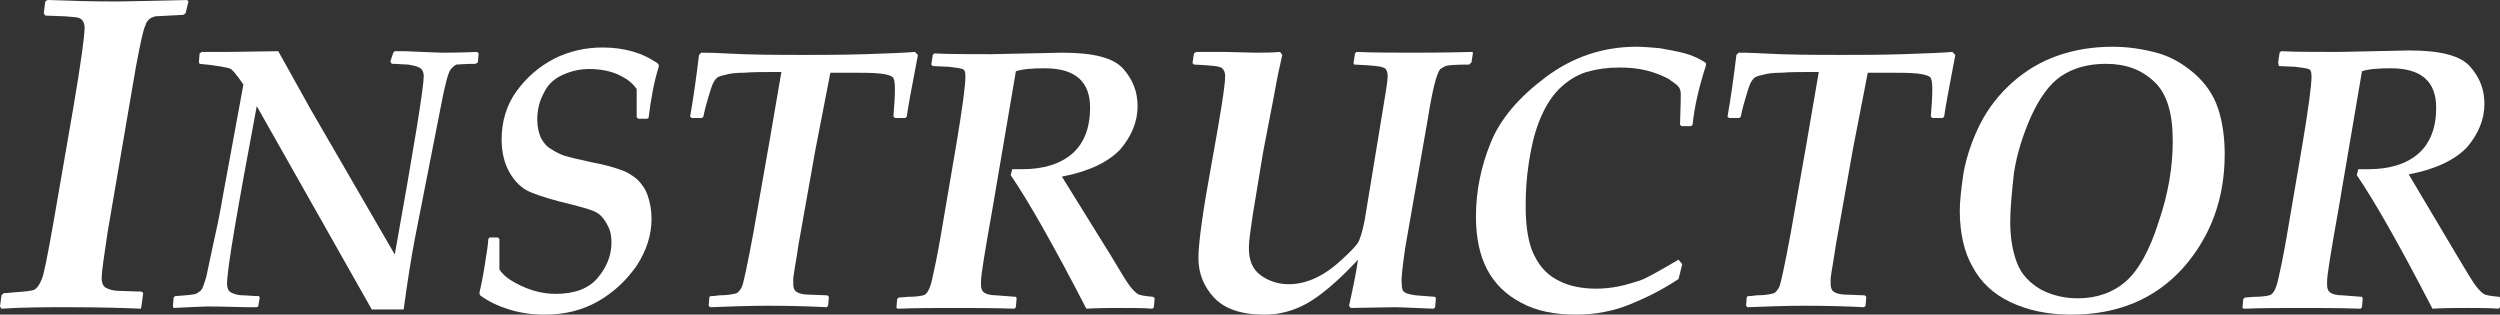 <?xml version="1.0" encoding="utf-8"?>
<!-- Generator: Adobe Illustrator 27.2.0, SVG Export Plug-In . SVG Version: 6.00 Build 0)  -->
<svg version="1.1" id="レイヤー_1" xmlns="http://www.w3.org/2000/svg" xmlns:xlink="http://www.w3.org/1999/xlink" x="0px"
	 y="0px" viewBox="0 0 336.9 42.4" style="enable-background:new 0 0 336.9 42.4;" xml:space="preserve">
<rect x="0" y="0" width="336.9" height="42.4" fill="#333333" stroke="none"/>
<style type="text/css">
	.st0{enable-background:new    ;}
	.st1{fill:#FFFFFF;}
</style>
<g class="st0">
	<path class="st1" d="M0.2,41.6L0,41.3l0.2-1.5l0.3-0.3c0.2,0,0.6,0,1.3-0.1c1.6-0.1,2.6-0.2,2.9-0.4s0.6-0.6,0.9-1.3
		c0.3-0.6,0.8-3.2,1.6-7.7l2.7-15.6c1-5.9,1.5-9.5,1.5-10.7c0-0.4-0.1-0.6-0.2-0.8c-0.1-0.2-0.3-0.4-0.6-0.5S9.7,2.3,8.8,2.2
		L6.1,2.1L5.9,1.8l0.2-1.6L6.4,0c2.7,0.1,5.7,0.2,9.3,0.2c1.4,0,4.6-0.1,9.5-0.2l0.2,0.2L25,1.8l-0.3,0.2c-2.2,0.1-3.5,0.2-3.8,0.2
		c-0.3,0.1-0.6,0.2-0.8,0.4s-0.4,0.4-0.5,0.8c-0.3,0.6-0.7,2.5-1.3,5.7l-3.8,22.2c-0.5,3.3-0.8,5.4-0.8,6.2c0,0.6,0.2,1.1,0.6,1.3
		s1,0.4,1.8,0.4l3,0.1l0.2,0.2l-0.2,1.5L19,41.6c-2.3-0.1-5.5-0.2-9.6-0.2C6.2,41.4,3.1,41.4,0.2,41.6z"/>
</g>
<g class="st0">
	<path class="st1" d="M53.2,34.3c2.6-14.5,3.9-22.5,3.9-24c0-0.6-0.2-1-0.6-1.2c-0.4-0.2-0.9-0.3-1.5-0.4c-0.6,0-1.3-0.1-2.2-0.1
		l-0.2-0.3L53,7.1l0.2-0.2h1.3C57.3,7,59,7.1,59.6,7.1c0.5,0,2.1,0,4.7-0.1l0.2,0.2l-0.1,1.2l-0.3,0.2c-1.5,0-2.3,0.1-2.6,0.1
		C61.3,8.8,61,9,60.7,9.4c-0.3,0.4-0.8,2.2-1.4,5.5l-3.4,17.3c-0.5,2.6-1,5.8-1.5,9.5h-4.3L34.6,14.3c-2.6,13.9-4,21.9-4,23.9
		c0,0.7,0.2,1.1,0.7,1.3c0.5,0.2,0.9,0.3,1.5,0.3c0.5,0,1.2,0.1,2.1,0.1l0.1,0.2l-0.2,1.2l-0.2,0.1h-1.3c-3.2-0.1-5-0.1-5.4-0.1
		c-0.7,0-2.2,0.1-4.5,0.2l-0.1-0.2l0.1-1.2l0.2-0.2c1.6-0.1,2.5-0.2,2.8-0.3c0.2-0.1,0.5-0.3,0.7-0.5c0.2-0.2,0.4-0.8,0.7-1.8l1-4.7
		c0.5-2.2,0.9-4.2,1.2-6l2.8-15.2c-0.9-1.3-1.5-2.1-1.9-2.2s-1.7-0.4-4-0.6l-0.1-0.2l0.1-1.2l0.3-0.2C28.5,7,29.7,7,30.6,7l6.9-0.1
		l4.4,7.9L53.2,34.3z"/>
	<path class="st1" d="M87.4,15.9L87.2,16H86l-0.2-0.2c0-0.6,0-1,0-1.3l0-2.5c-0.6-0.9-1.5-1.5-2.6-2c-1.2-0.5-2.5-0.7-3.8-0.7
		c-1.3,0-2.5,0.3-3.6,0.8c-1.1,0.5-2,1.3-2.5,2.4c-0.6,1.1-0.9,2.3-0.9,3.6c0,1,0.2,1.8,0.5,2.5c0.4,0.7,0.8,1.2,1.4,1.5
		c0.6,0.4,1.2,0.7,1.8,0.9c0.7,0.2,1.9,0.5,3.8,0.9c1.7,0.3,2.9,0.7,3.8,1c0.9,0.3,1.6,0.8,2.2,1.3c0.6,0.6,1.1,1.3,1.4,2.2
		c0.3,0.9,0.5,1.9,0.5,3.1c0,2.2-0.7,4.3-2,6.3c-1.4,2-3.1,3.6-5.2,4.8c-2.1,1.2-4.5,1.8-7.2,1.8c-1.6,0-3.2-0.2-4.8-0.7
		c-1.6-0.5-2.8-1.1-3.9-1.9l-0.1-0.3c0.1-0.5,0.4-1.7,0.7-3.6c0.3-1.9,0.5-3.1,0.5-3.7L66,32h1.1l0.2,0.2l0,2.7c0,0.2,0,0.7,0,1.4
		c0.5,0.8,1.4,1.5,2.9,2.2c1.5,0.7,3,1.1,4.7,1.1c2.5,0,4.4-0.7,5.6-2.1c1.2-1.4,1.9-3,1.9-4.8c0-0.8-0.1-1.5-0.4-2.1
		s-0.6-1.1-1-1.5c-0.4-0.4-0.8-0.6-1.4-0.8c-0.5-0.2-1.3-0.4-2.4-0.7c-2.6-0.6-4.5-1.2-5.7-1.7c-1.2-0.5-2.1-1.4-2.8-2.6
		c-0.7-1.2-1.1-2.7-1.1-4.5c0-2.5,0.7-4.7,2-6.5c1.4-1.9,3-3.3,5.1-4.4c2-1,4.2-1.5,6.5-1.5c2.9,0,5.4,0.7,7.5,2.2l0.1,0.3
		C88.1,11.1,87.7,13.5,87.4,15.9z"/>
	<path class="st1" d="M95.8,39.9c0.2,0,0.5,0,1.1-0.1c1.3,0,2.1-0.2,2.4-0.3c0.3-0.2,0.5-0.5,0.7-0.9c0.2-0.5,0.7-2.8,1.5-7.1
		l2.1-11.9l1.7-9.9c-2.2,0-3.9,0-5,0.1c-1.1,0-2,0.1-2.6,0.3c-0.6,0.1-1,0.3-1.1,0.4c-0.1,0.1-0.3,0.3-0.5,0.7
		c-0.2,0.4-0.4,1.1-0.7,2.1c-0.3,1-0.5,1.8-0.6,2.4l-0.2,0.2h-1.4l-0.2-0.2c0.4-2.2,0.8-5,1.2-8.3l0.3-0.3c0.4,0,1.5,0,3.3,0.1
		c3.5,0.2,7.1,0.2,10.8,0.2c2.2,0,4.9,0,8.1-0.1c3.2-0.1,5.4-0.2,6.6-0.3l0.4,0.4c-0.9,4.7-1.4,7.4-1.5,8.3l-0.2,0.2h-1.4l-0.2-0.2
		c0.1-1.3,0.2-2.6,0.2-3.7c0-0.9-0.1-1.4-0.3-1.6c-0.2-0.2-0.8-0.4-1.8-0.5c-1-0.1-2.3-0.1-3.9-0.1l-2.7,0l-2,10.3L107.6,33
		c-0.3,2.1-0.6,3.6-0.7,4.5c0,0.3,0,0.5,0,0.8c0,0.4,0.1,0.8,0.4,1c0.3,0.2,0.8,0.4,1.6,0.4l2.6,0.1l0.2,0.2l-0.1,1.2l-0.2,0.2
		c-1.9-0.1-4.6-0.2-8-0.2c-2.5,0-5.1,0.1-7.7,0.2l-0.2-0.2l0.1-1.2L95.8,39.9z"/>
	<path class="st1" d="M149.8,34.6c1.3,2.2,2.1,3.5,2.5,4s0.7,0.8,1,1c0.3,0.2,1,0.3,2.1,0.4l0.2,0.2l-0.1,1.2l-0.2,0.2
		c-1.2-0.1-2.6-0.1-4.2-0.1c-1.5,0-3.1,0-4.7,0.1c-4.4-8.5-7.8-14.5-10.2-18l0.2-0.8c0.5,0,1,0,1.4,0c2.8,0,5.1-0.7,6.7-2.1
		c1.6-1.4,2.4-3.5,2.4-6.2c0-3.5-2-5.3-6.1-5.3c-1.7,0-3,0.1-3.9,0.4l-3.2,18.8c-1,5.6-1.5,8.7-1.5,9.5v0.5c0,0.4,0.1,0.8,0.4,1
		c0.2,0.2,0.8,0.4,1.7,0.4l2.6,0.2l0.1,0.2l-0.1,1.2l-0.2,0.2c-2.7-0.1-5.4-0.1-8-0.1c-2.7,0-5.2,0-7.7,0.1l-0.2-0.1l0.1-1.2
		l0.2-0.2l1.2-0.1c1,0,1.7-0.1,2.1-0.2c0.5-0.1,0.9-0.8,1.2-2.1c0.3-1.3,0.7-3.2,1.1-5.5l2.2-12.9c0.8-4.8,1.2-7.8,1.2-9
		c0-0.6-0.1-0.9-0.4-1c-0.3-0.1-0.9-0.2-1.8-0.3l-2.2-0.1l-0.2-0.2l0.2-1.3l0.2-0.2c2.1,0.1,4.6,0.1,7.7,0.1l9.6-0.2
		c4.2,0,6.9,0.7,8.2,2.2s1.9,3.1,1.9,5c0,2.1-0.8,4-2.3,5.8c-1.6,1.7-4.2,3-7.9,3.7L149.8,34.6z"/>
	<path class="st1" d="M188.9,38.3c0,0.6,0.1,0.9,0.4,1.1c0.3,0.2,0.8,0.3,1.5,0.4l2.6,0.2l0.1,0.2l-0.1,1.2l-0.2,0.2
		c-2.7-0.1-4.4-0.2-5.3-0.2l-5.9,0.1l-0.2-0.3c0.6-2.7,1-4.7,1.2-6.2c-2.8,3-5.1,4.9-6.9,5.9c-1.8,1-3.7,1.5-5.7,1.5
		c-3.2,0-5.4-0.8-6.8-2.3c-1.4-1.5-2.1-3.3-2.1-5.3c0-2.1,0.6-6.4,1.8-12.9c1.2-6.6,1.8-10.4,1.8-11.6c0-0.5-0.1-0.8-0.4-1.1
		c-0.3-0.3-1.6-0.4-3.8-0.5l-0.2-0.2l0.2-1.3l0.3-0.2c1.4,0,2.7,0,4,0l4,0.1c1,0,2.1,0,3.3-0.1l0.3,0.4c-0.3,1.3-0.7,3.1-1.1,5.4
		l-1.5,7.8l-1.4,8.5c-0.3,2-0.5,3.4-0.5,4.3c0,1.7,0.5,2.9,1.6,3.7c1.1,0.8,2.4,1.2,3.8,1.2c1.2,0,2.4-0.3,3.5-0.8
		c1.1-0.5,2.3-1.3,3.5-2.4c1.2-1.1,2-1.9,2.3-2.4s0.6-1.5,0.9-3l2.5-15.2c0.4-2.3,0.6-3.7,0.6-4.2c0-0.7-0.2-1.1-0.6-1.2
		c-0.4-0.2-1.7-0.3-3.9-0.4l-0.1-0.2l0.2-1.3l0.2-0.2c2.5,0.1,5.1,0.1,7.7,0.1c1.1,0,3.8,0,7.9-0.1l0.1,0.1l-0.2,1.3L198,8.7
		c-2,0-3,0.1-3.2,0.2c-0.2,0.1-0.4,0.2-0.7,0.4c-0.2,0.2-0.5,0.9-0.8,2.1c-0.3,1.2-0.6,2.8-0.9,4.7l-3,17.1
		C189,35.9,188.8,37.6,188.9,38.3z"/>
	<path class="st1" d="M226.7,35.6l-0.5,2c-2.1,1.4-4.3,2.5-6.5,3.4c-2.2,0.9-4.7,1.4-7.3,1.4c-2.9,0-5.4-0.5-7.4-1.6
		c-2.1-1.1-3.6-2.6-4.6-4.5c-1-1.9-1.5-4.3-1.5-7.1c0-3.5,0.7-6.8,2-10c1.3-3.2,3.8-6.1,7.4-8.8c3.6-2.7,7.7-4.1,12.2-4.1
		c1,0,2.1,0.1,3.2,0.2c1.1,0.2,2.3,0.4,3.4,0.7c1.1,0.3,2.1,0.8,2.8,1.3l0,0.3c-1,3.1-1.6,5.8-1.8,8l-0.2,0.2h-1.3l-0.2-0.2
		c0.1-2.6,0.1-3.9,0.1-4.1c0-0.4-0.1-0.8-0.3-1c-0.2-0.3-0.7-0.6-1.4-1.1c-0.8-0.4-1.7-0.8-2.9-1.1c-1.2-0.3-2.4-0.4-3.7-0.4
		c-1.6,0-3,0.2-4.4,0.6c-1.3,0.4-2.6,1.2-3.7,2.3c-1.1,1.1-2,2.6-2.7,4.4c-0.7,1.8-1.1,3.7-1.4,5.7c-0.3,2-0.4,3.9-0.4,5.7
		c0,2.9,0.4,5.2,1.2,6.7c0.8,1.6,1.9,2.7,3.4,3.4c1.4,0.7,3.1,1,4.9,1c1,0,2-0.1,3-0.3c1-0.2,2-0.5,2.9-0.8c0.9-0.3,2.6-1.3,5.2-2.8
		L226.7,35.6z"/>
	<path class="st1" d="M235.6,39.9c0.2,0,0.5,0,1.1-0.1c1.3,0,2.1-0.2,2.4-0.3c0.3-0.2,0.5-0.5,0.7-0.9c0.2-0.5,0.7-2.8,1.5-7.1
		l2.1-11.9l1.7-9.9c-2.2,0-3.9,0-5,0.1c-1.1,0-2,0.1-2.6,0.3c-0.6,0.1-1,0.3-1.1,0.4c-0.1,0.1-0.3,0.3-0.5,0.7
		c-0.2,0.4-0.4,1.1-0.7,2.1c-0.3,1-0.5,1.8-0.6,2.4l-0.2,0.2h-1.4l-0.2-0.2c0.4-2.2,0.8-5,1.2-8.3l0.3-0.3c0.4,0,1.5,0,3.3,0.1
		c3.5,0.2,7.1,0.2,10.8,0.2c2.2,0,4.9,0,8.1-0.1c3.2-0.1,5.4-0.2,6.6-0.3l0.4,0.4c-0.9,4.7-1.4,7.4-1.5,8.3l-0.2,0.2h-1.4l-0.2-0.2
		c0.1-1.3,0.2-2.6,0.2-3.7c0-0.9-0.1-1.4-0.3-1.6c-0.2-0.2-0.8-0.4-1.8-0.5c-1-0.1-2.3-0.1-3.9-0.1l-2.7,0l-2,10.3L247.4,33
		c-0.3,2.1-0.6,3.6-0.7,4.5c0,0.3,0,0.5,0,0.8c0,0.4,0.1,0.8,0.4,1c0.3,0.2,0.8,0.4,1.6,0.4l2.6,0.1l0.2,0.2l-0.1,1.2l-0.2,0.2
		c-1.9-0.1-4.6-0.2-8-0.2c-2.5,0-5.1,0.1-7.7,0.2l-0.2-0.2l0.1-1.2L235.6,39.9z"/>
	<path class="st1" d="M264.1,28.4c0-1.3,0.2-3,0.5-5.1c0.4-2.1,1.1-4.3,2.2-6.5c1.1-2.2,2.6-4.1,4.4-5.7c1.8-1.6,3.8-2.8,6.1-3.6
		s4.7-1.2,7.4-1.2c2.1,0,4,0.3,5.9,0.8c1.9,0.5,3.6,1.5,5.1,2.8c1.5,1.3,2.6,2.9,3.2,4.7c0.6,1.8,0.9,3.9,0.9,6.2
		c0,6-1.9,11.1-5.6,15.3c-3.8,4.2-8.8,6.3-15.1,6.3c-3.2,0-5.9-0.6-8.2-1.7s-4-2.7-5.1-4.8C264.7,34,264.1,31.4,264.1,28.4z
		 M270.9,29.9c0,2.1,0.3,3.9,0.9,5.5s1.7,2.7,3.2,3.6c1.5,0.8,3.2,1.2,5,1.2c2.6,0,4.8-0.8,6.5-2.3c1.7-1.5,3.2-4.2,4.4-8
		c1.3-3.8,1.9-7.4,1.9-10.9c0-3.8-0.8-6.4-2.5-8c-1.7-1.6-3.8-2.4-6.5-2.4c-2.5,0-4.5,0.6-6.1,1.7c-1.6,1.1-2.9,3-4,5.4
		c-1.1,2.5-1.9,5-2.3,7.6C271.1,26,270.9,28.2,270.9,29.9z"/>
	<path class="st1" d="M331.2,34.6c1.3,2.2,2.1,3.5,2.5,4c0.4,0.5,0.7,0.8,1,1c0.3,0.2,1,0.3,2.1,0.4l0.2,0.2l-0.1,1.2l-0.2,0.2
		c-1.2-0.1-2.6-0.1-4.2-0.1c-1.5,0-3.1,0-4.7,0.1c-4.4-8.5-7.8-14.5-10.2-18l0.2-0.8c0.5,0,1,0,1.4,0c2.8,0,5.1-0.7,6.7-2.1
		c1.6-1.4,2.4-3.5,2.4-6.2c0-3.5-2-5.3-6.1-5.3c-1.7,0-3,0.1-3.9,0.4l-3.2,18.8c-1,5.6-1.5,8.7-1.5,9.5v0.5c0,0.4,0.1,0.8,0.4,1
		c0.2,0.2,0.8,0.4,1.7,0.4l2.6,0.2l0.1,0.2l-0.1,1.2l-0.2,0.2c-2.7-0.1-5.4-0.1-8-0.1s-5.2,0-7.7,0.1l-0.2-0.1l0.1-1.2l0.2-0.2
		l1.2-0.1c1,0,1.7-0.1,2.1-0.2c0.5-0.1,0.9-0.8,1.2-2.1c0.3-1.3,0.7-3.2,1.1-5.5l2.2-12.9c0.8-4.8,1.2-7.8,1.2-9
		c0-0.6-0.1-0.9-0.4-1s-0.9-0.2-1.8-0.3l-2.2-0.1L307,8.4l0.2-1.3l0.2-0.2c2.1,0.1,4.6,0.1,7.7,0.1l9.6-0.2c4.2,0,6.9,0.7,8.2,2.2
		s1.9,3.1,1.9,5c0,2.1-0.8,4-2.3,5.8c-1.6,1.7-4.2,3-7.9,3.7L331.2,34.6z"/>
</g>
</svg>
